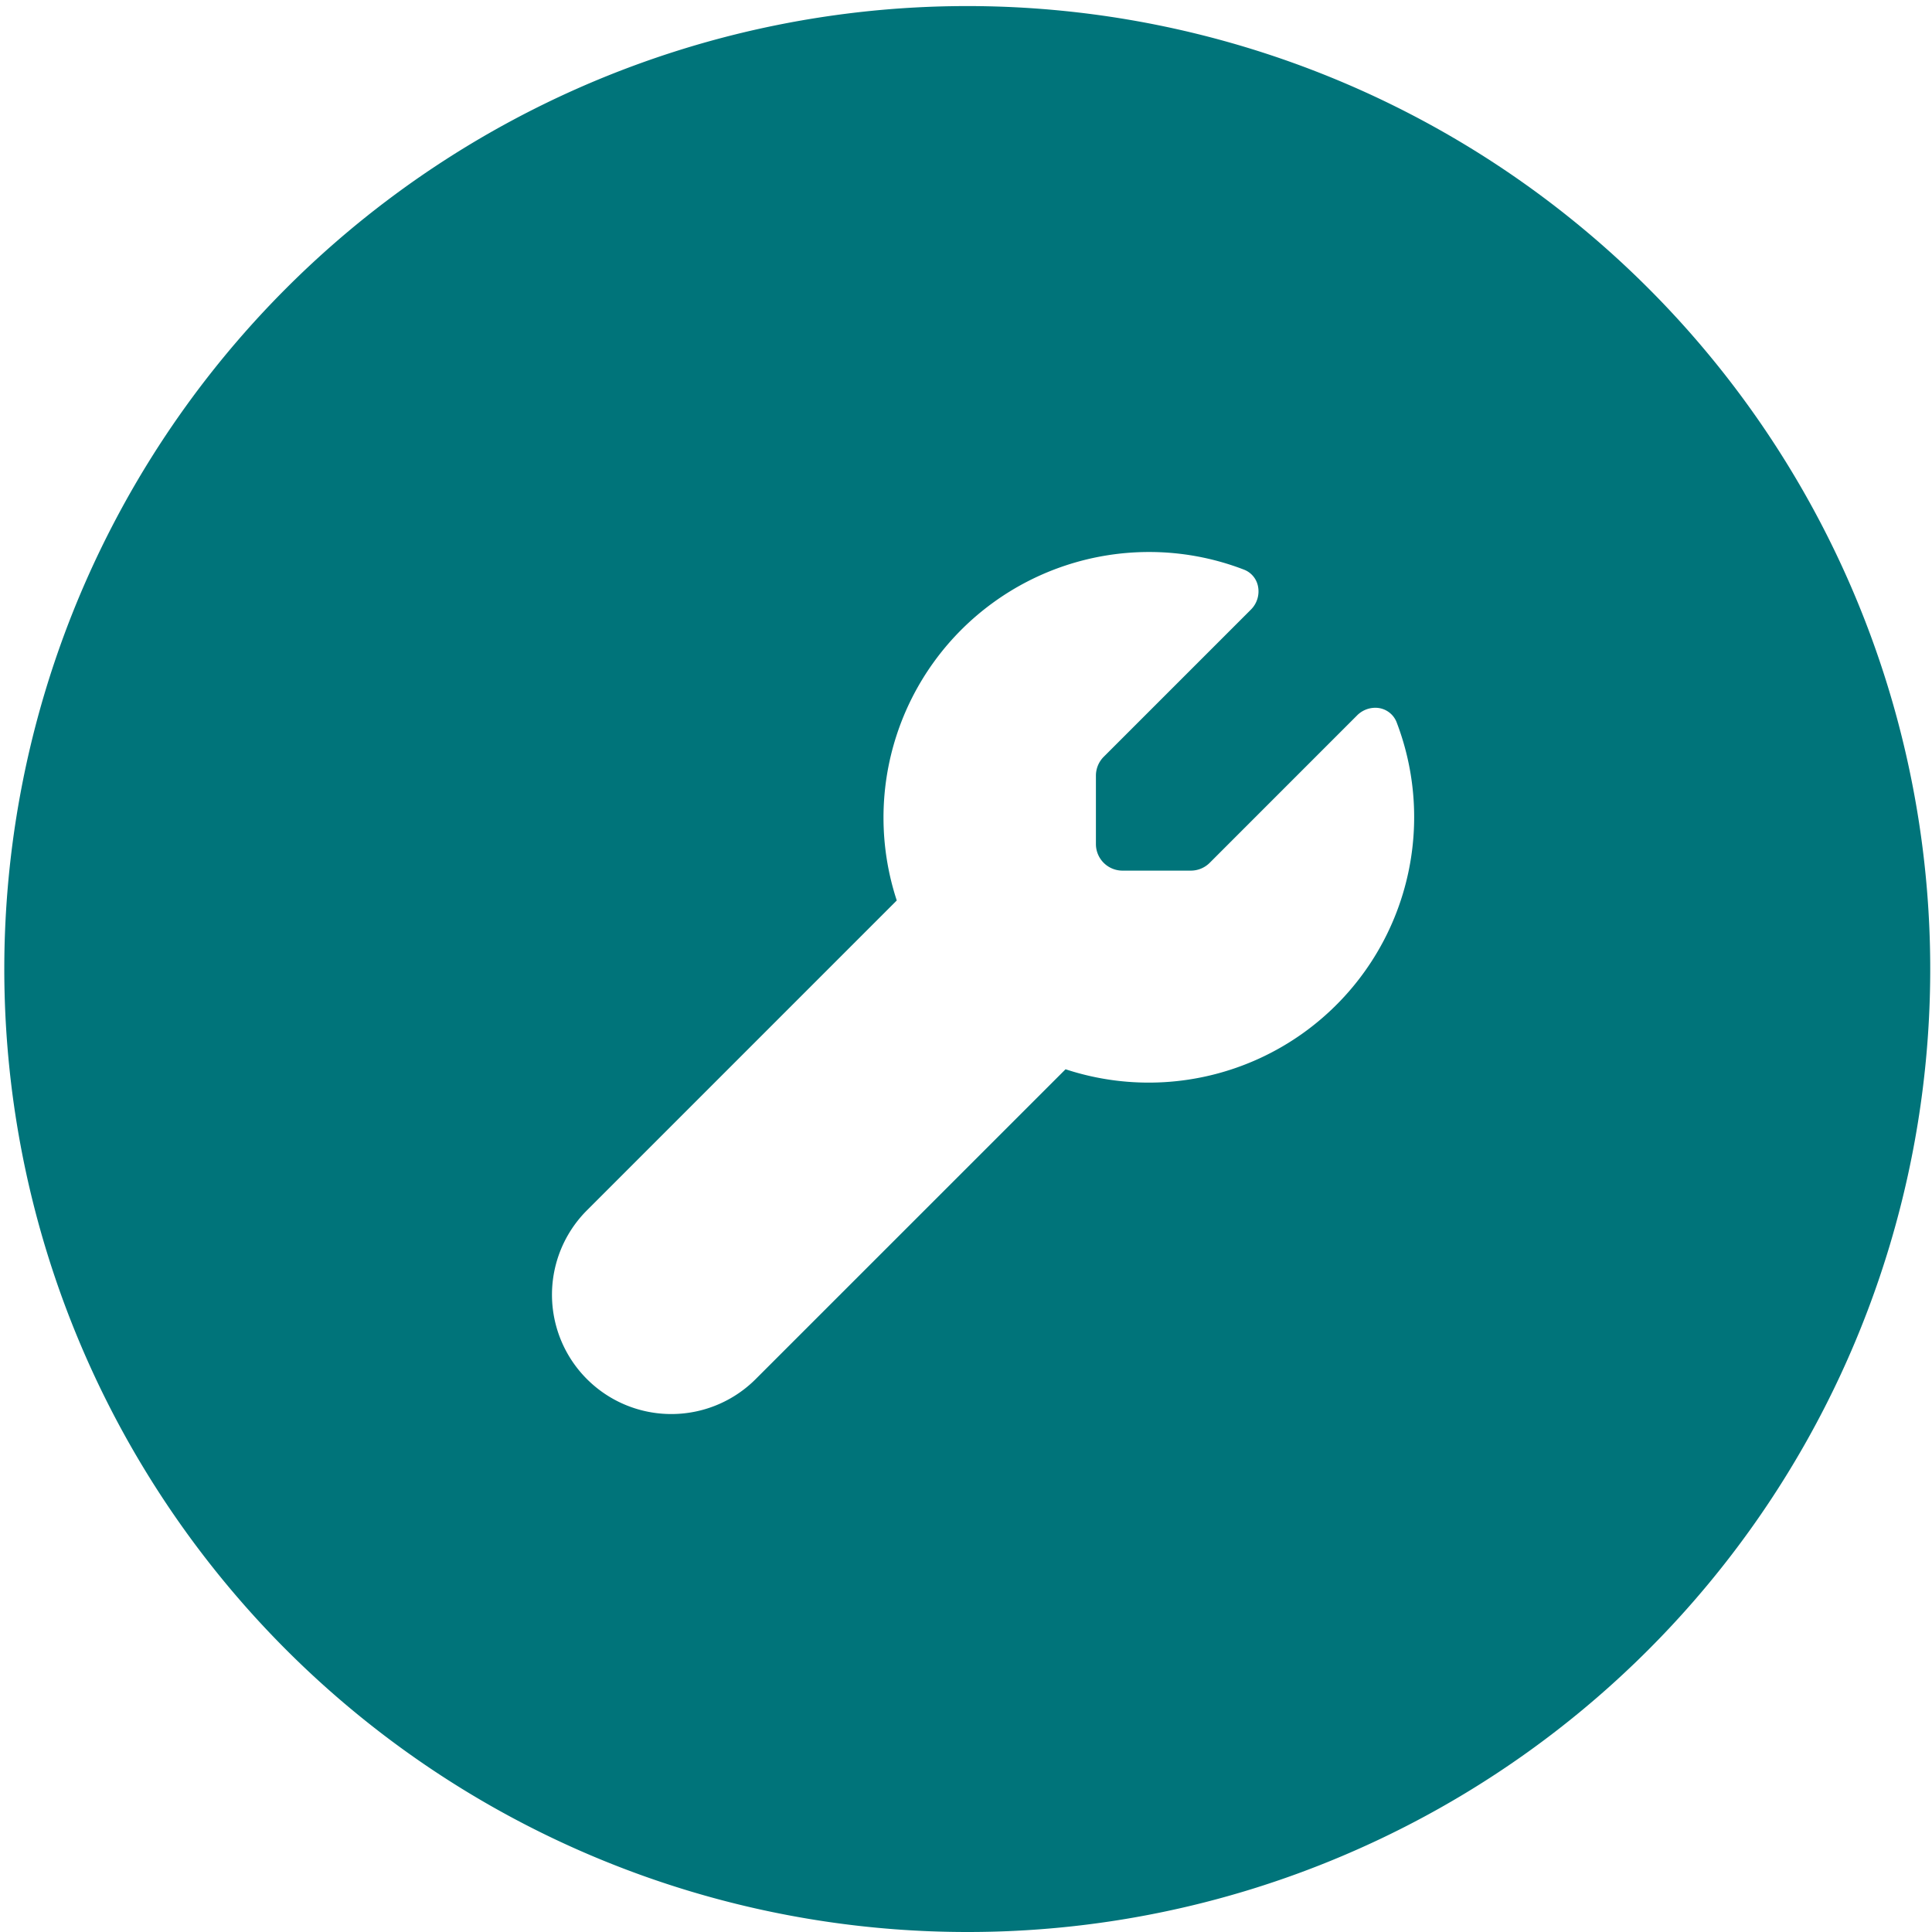 <?xml version="1.0" encoding="UTF-8"?>
<svg xmlns="http://www.w3.org/2000/svg" width="49" height="49" viewBox="0 0 49 49">
  <path id="Differenzmenge_1" data-name="Differenzmenge 1" d="M3466.5,1123a24.423,24.423,0,1,1,9.536-1.925A24.35,24.35,0,0,1,3466.5,1123Zm4.635-35a6.736,6.736,0,0,0-6.391,8.838l-7.858,7.859a3.026,3.026,0,1,0,4.28,4.28l7.859-7.858a6.733,6.733,0,0,0,8.4-8.792.576.576,0,0,0-.55-.376.653.653,0,0,0-.463.2l-3.729,3.73a.678.678,0,0,1-.475.2h-1.74a.674.674,0,0,1-.673-.673v-1.741a.678.678,0,0,1,.2-.475l3.73-3.73a.651.651,0,0,0,.179-.6.57.57,0,0,0-.36-.417A6.685,6.685,0,0,0,3471.135,1088Z" transform="translate(-3442 -1074)" fill="#00747a"></path>
</svg>

